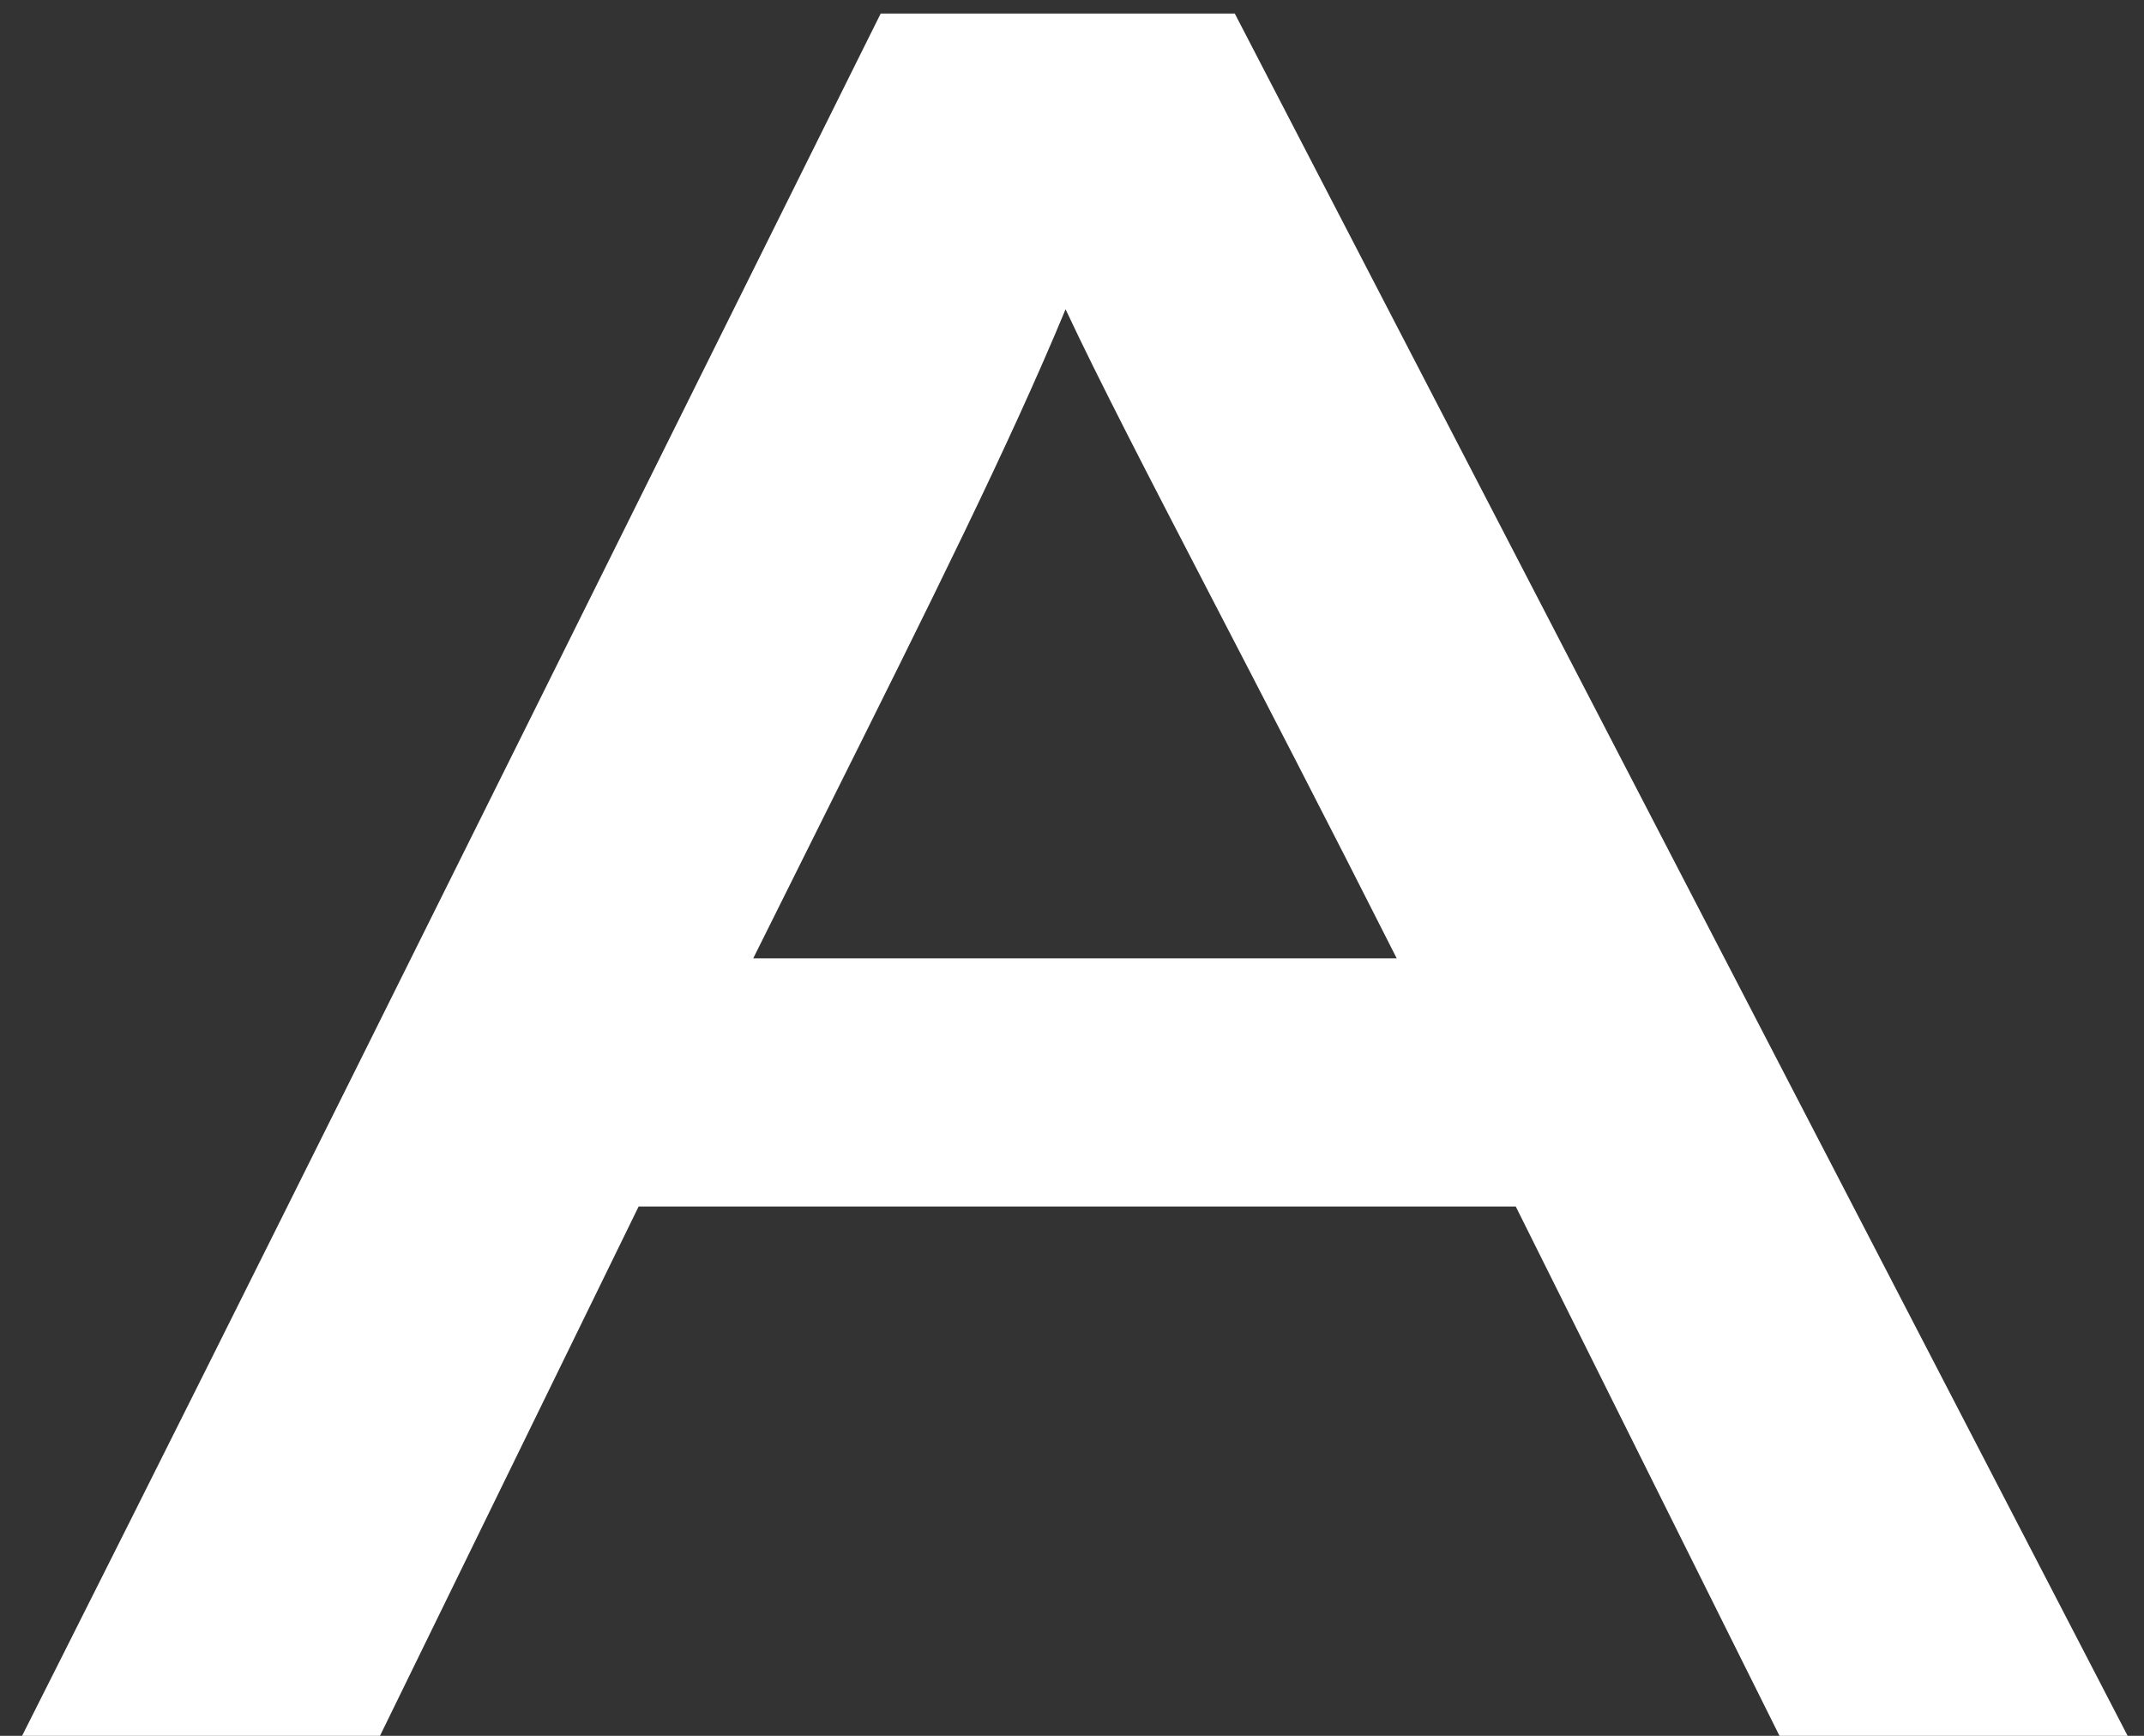 <?xml version="1.0" encoding="UTF-8"?> <svg xmlns="http://www.w3.org/2000/svg" width="84" height="68" viewBox="0 0 84 68" fill="none"><rect x="0" y="0" width="84" height="68" fill="#333333" stroke="none"/> <path d="M34.505 0.531L33.9 1.745C31.786 5.999 29.497 10.606 27.12 15.384C18.704 32.323 9.165 51.521 2.462 64.829L0.865 68H14.887L25.021 47.264H59.386L69.719 68H83.359L48.378 0.531H34.505ZM54.724 37.542H29.511C30.528 35.498 31.498 33.555 32.42 31.703C36.444 23.64 39.553 17.411 41.748 12.115C43.053 14.9 44.952 18.559 47.419 23.32C49.449 27.231 51.895 31.947 54.724 37.546V37.542Z" fill="white"></path> </svg> 